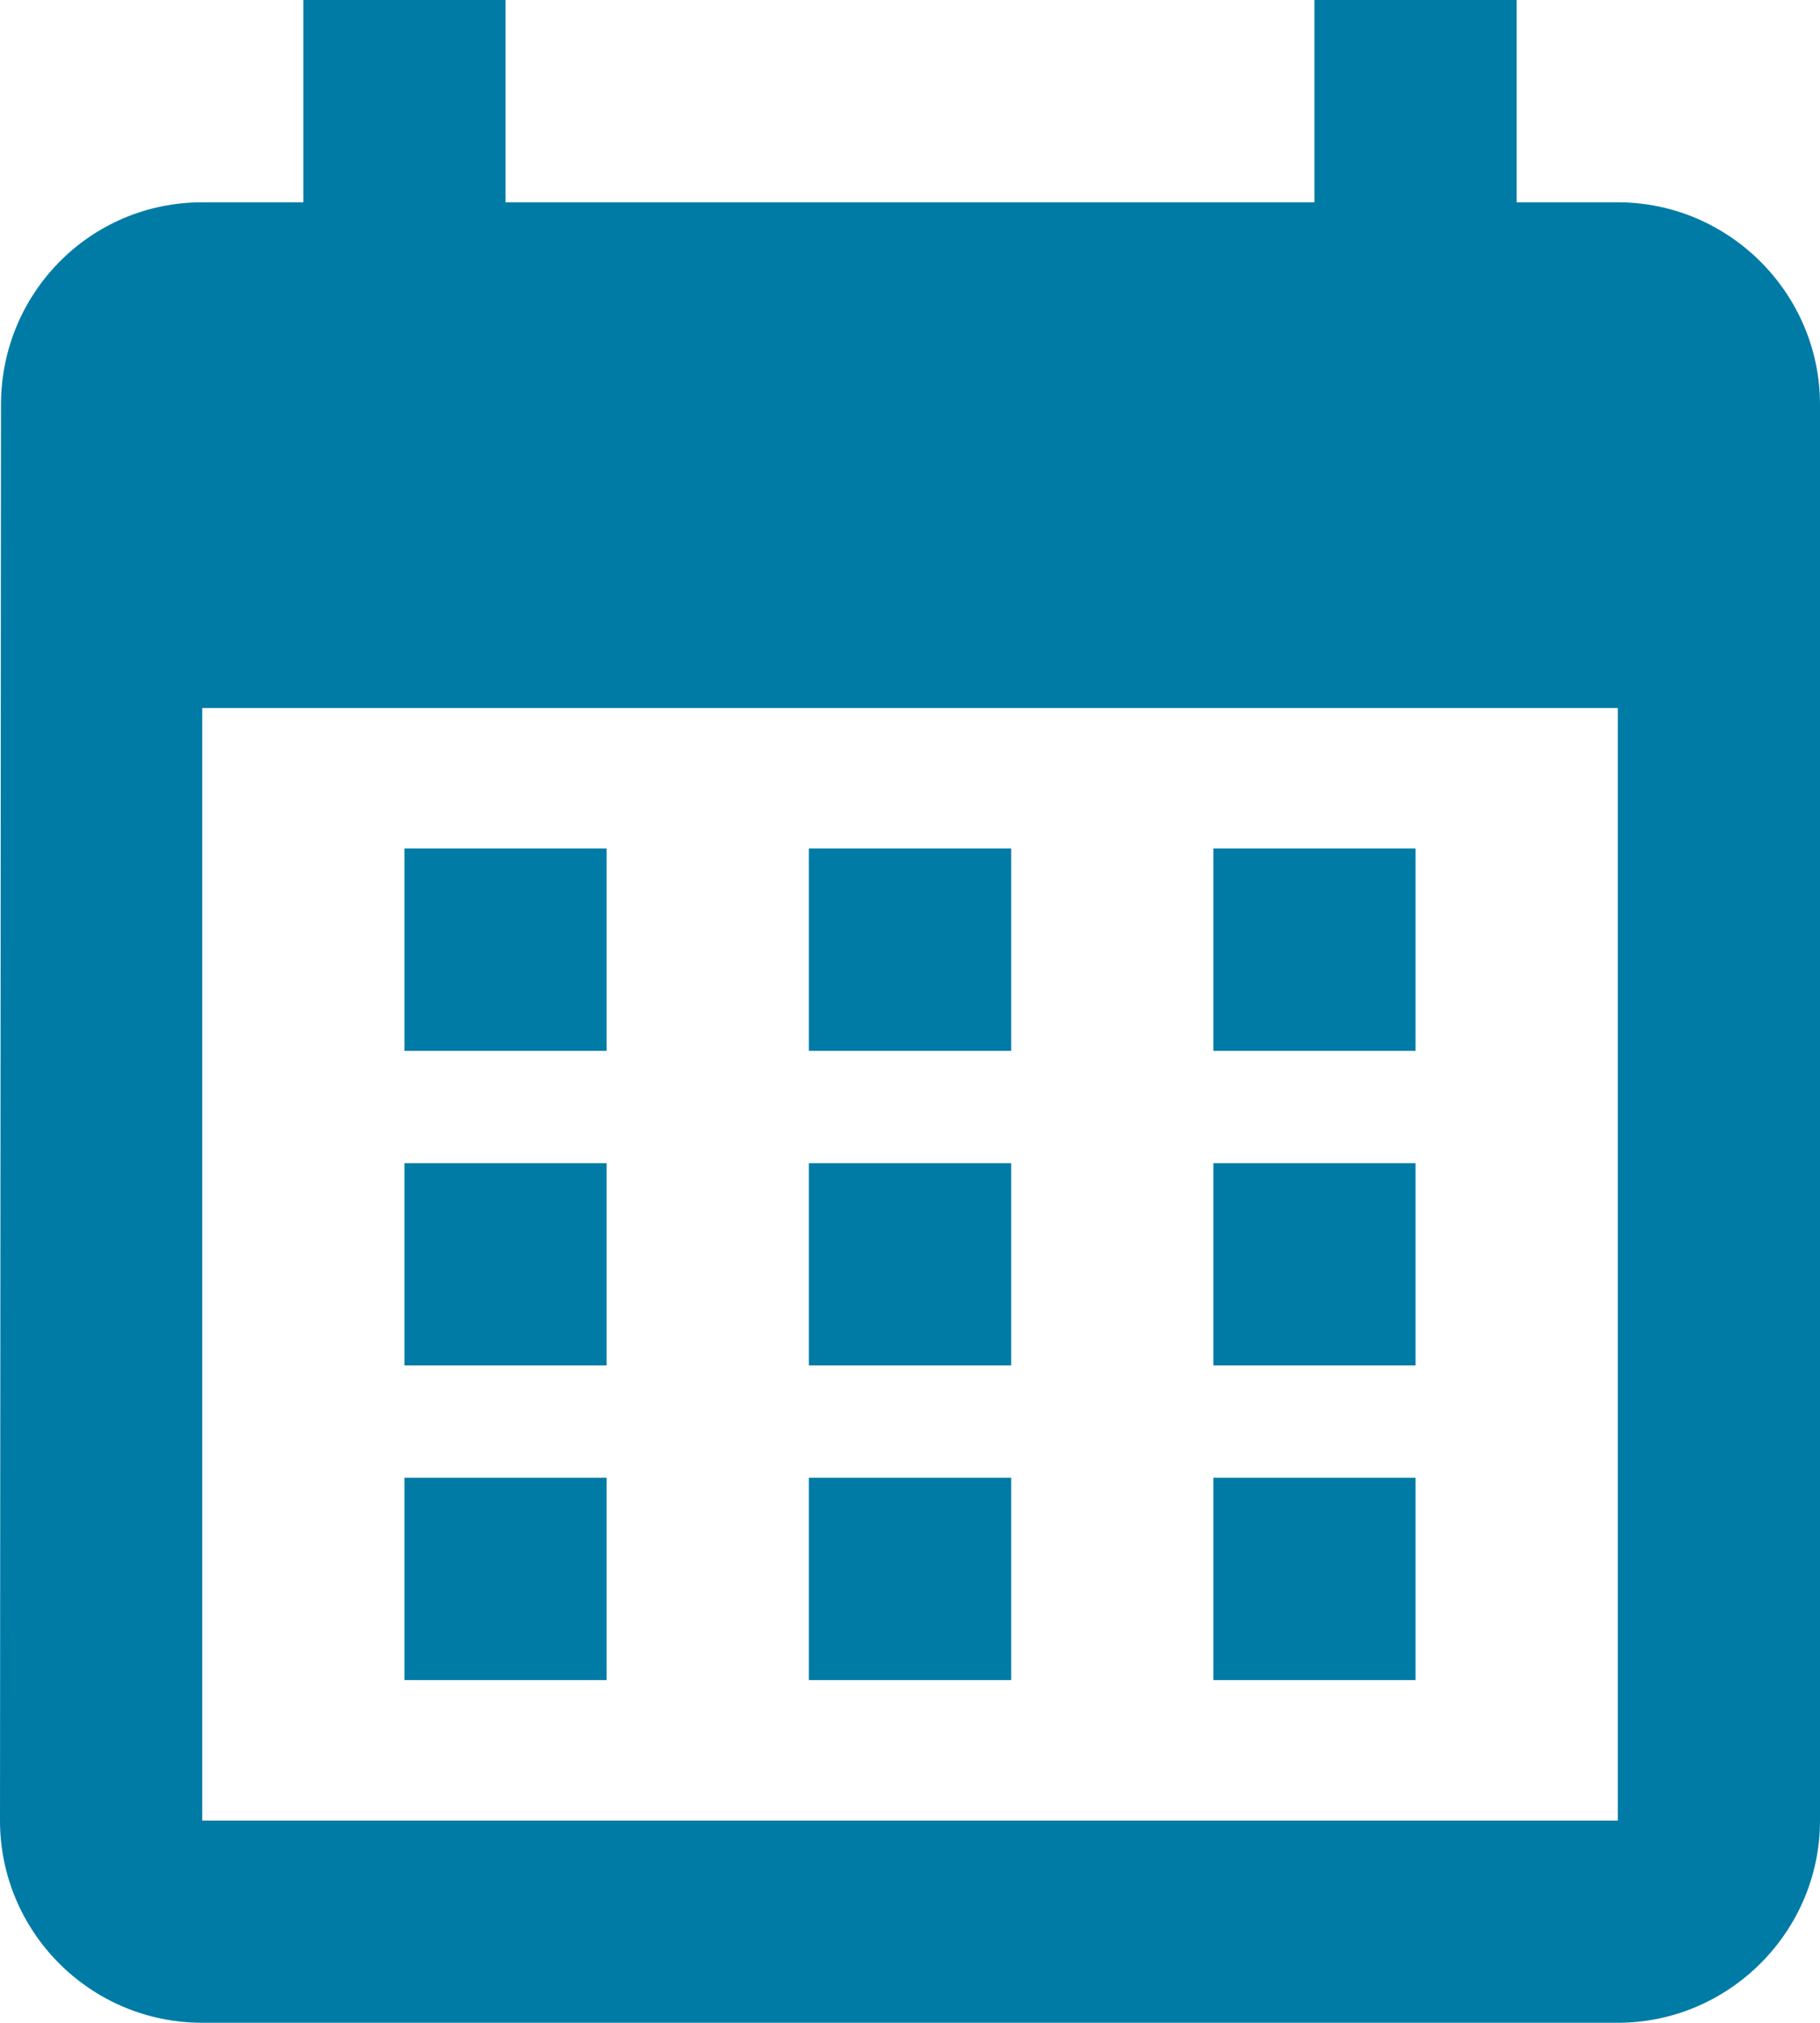 <?xml version="1.0" encoding="utf-8"?>
<!-- Generator: Adobe Illustrator 14.0.0, SVG Export Plug-In . SVG Version: 6.00 Build 43363)  -->
<!DOCTYPE svg PUBLIC "-//W3C//DTD SVG 1.1//EN" "http://www.w3.org/Graphics/SVG/1.1/DTD/svg11.dtd">
<svg version="1.1" id="Ebene_1" xmlns="http://www.w3.org/2000/svg" xmlns:xlink="http://www.w3.org/1999/xlink" x="0px" y="0px"
	 width="40px" height="44.443px" viewBox="-3.8 -4.222 40 44.443" enable-background="new -3.8 -4.222 40 44.443"
	 xml:space="preserve">
<g>
	<g>
		<rect x="5.089" y="14.421" fill="#007BA6" width="4.444" height="4.445"/>
		<rect x="13.978" y="14.421" fill="#007BA6" width="4.445" height="4.445"/>
		<rect x="22.867" y="14.421" fill="#007BA6" width="4.444" height="4.445"/>
	</g>
	<g>
		<path fill="#007BA6" d="M31.756,0.223h-2.223v-4.445h-4.445v4.445H7.311v-4.445H2.867v4.445H0.645c-2.466,0-4.423,2-4.423,4.444
			L-3.8,35.778c0,2.442,1.98,4.443,4.445,4.443h31.111c2.443,0,4.444-2.001,4.444-4.443V4.667C36.2,2.223,34.199,0.223,31.756,0.223
			z M31.756,35.778H0.645V11.334h31.111V35.778z"/>
	</g>
	<g>
		<rect x="5.089" y="21.335" fill="#007BA6" width="4.444" height="4.443"/>
		<rect x="13.978" y="21.335" fill="#007BA6" width="4.445" height="4.443"/>
		<rect x="22.867" y="21.335" fill="#007BA6" width="4.444" height="4.443"/>
	</g>
	<g>
		<rect x="5.089" y="28.246" fill="#007BA6" width="4.444" height="4.446"/>
		<rect x="13.978" y="28.246" fill="#007BA6" width="4.445" height="4.446"/>
		<rect x="22.867" y="28.246" fill="#007BA6" width="4.444" height="4.446"/>
	</g>
</g>
</svg>

